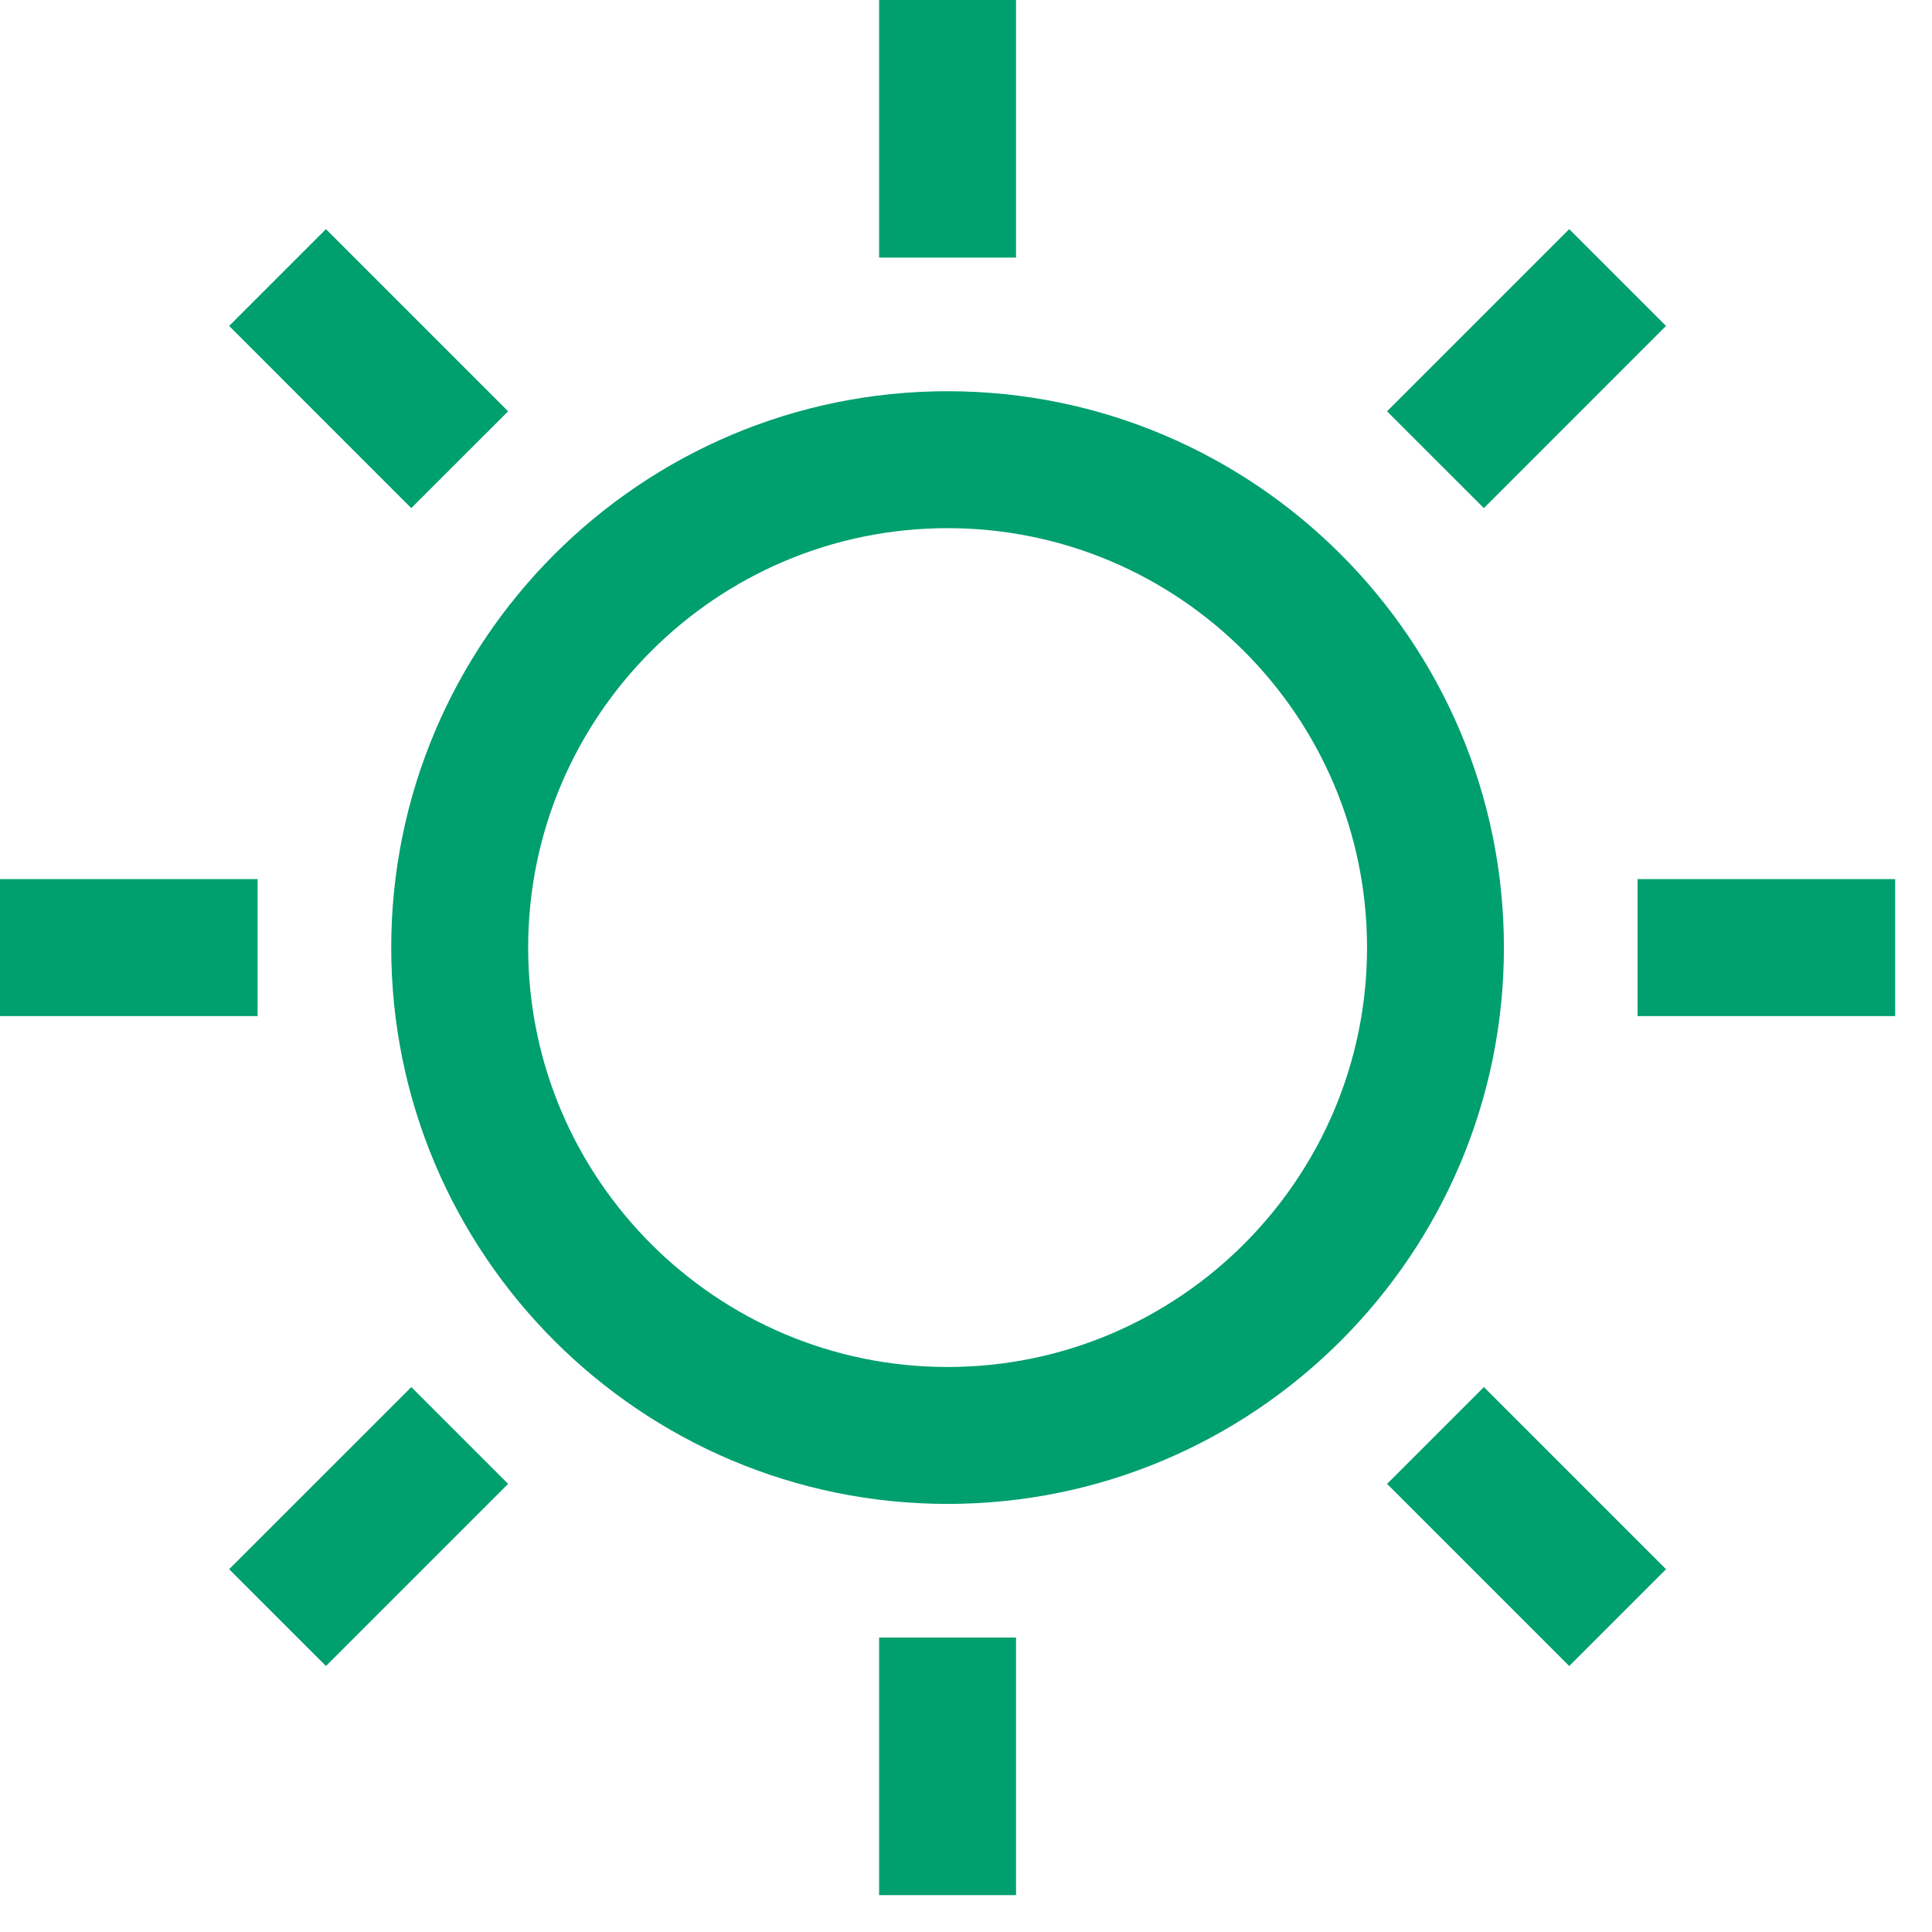 <?xml version="1.0" encoding="UTF-8"?> <svg xmlns="http://www.w3.org/2000/svg" xmlns:xlink="http://www.w3.org/1999/xlink" width="40px" height="40px" viewBox="0 0 40 40"><title>74E9D210-9379-41B3-9778-6C19551E8BFB</title><desc>Created with sketchtool.</desc><g id="Page-2" stroke="none" stroke-width="1" fill="none" fill-rule="evenodd"><g id="Sisekliima" transform="translate(-733, -979)" fill="#009F6E"><g id="7-copy" transform="translate(733, 979)"><path d="M19.619,10.935 C14.83,10.935 10.935,14.831 10.935,19.619 C10.935,24.407 14.83,28.302 19.619,28.302 C24.407,28.302 28.303,24.407 28.303,19.619 C28.303,14.831 24.407,10.935 19.619,10.935 M19.619,31.137 C13.267,31.137 8.1,25.97 8.1,19.619 C8.1,13.268 13.267,8.1 19.619,8.1 C25.97,8.1 31.137,13.268 31.137,19.619 C31.137,25.97 25.97,31.137 19.619,31.137" id="Fill-1"></path><polygon id="Fill-3" points="18.201 5.333 21.036 5.333 21.036 1.8562929e-13 18.201 1.8562929e-13"></polygon><polygon id="Fill-5" points="18.201 39.237 21.036 39.237 21.036 33.904 18.201 33.904"></polygon><polygon id="Fill-6" points="33.904 21.037 39.237 21.037 39.237 18.201 33.904 18.201"></polygon><polygon id="Fill-7" points="-4.17443857e-14 21.037 5.333 21.037 5.333 18.201 -4.17443857e-14 18.201"></polygon><polygon id="Fill-8" points="30.722 10.52 28.717 8.516 32.489 4.744 34.493 6.748"></polygon><polygon id="Fill-9" points="6.749 34.493 4.744 32.489 8.516 28.718 10.52 30.722"></polygon><polygon id="Fill-10" points="32.489 34.493 28.718 30.722 30.722 28.718 34.493 32.489"></polygon><polygon id="Fill-11" points="8.515 10.52 4.744 6.748 6.748 4.744 10.52 8.516"></polygon></g></g></g></svg> 